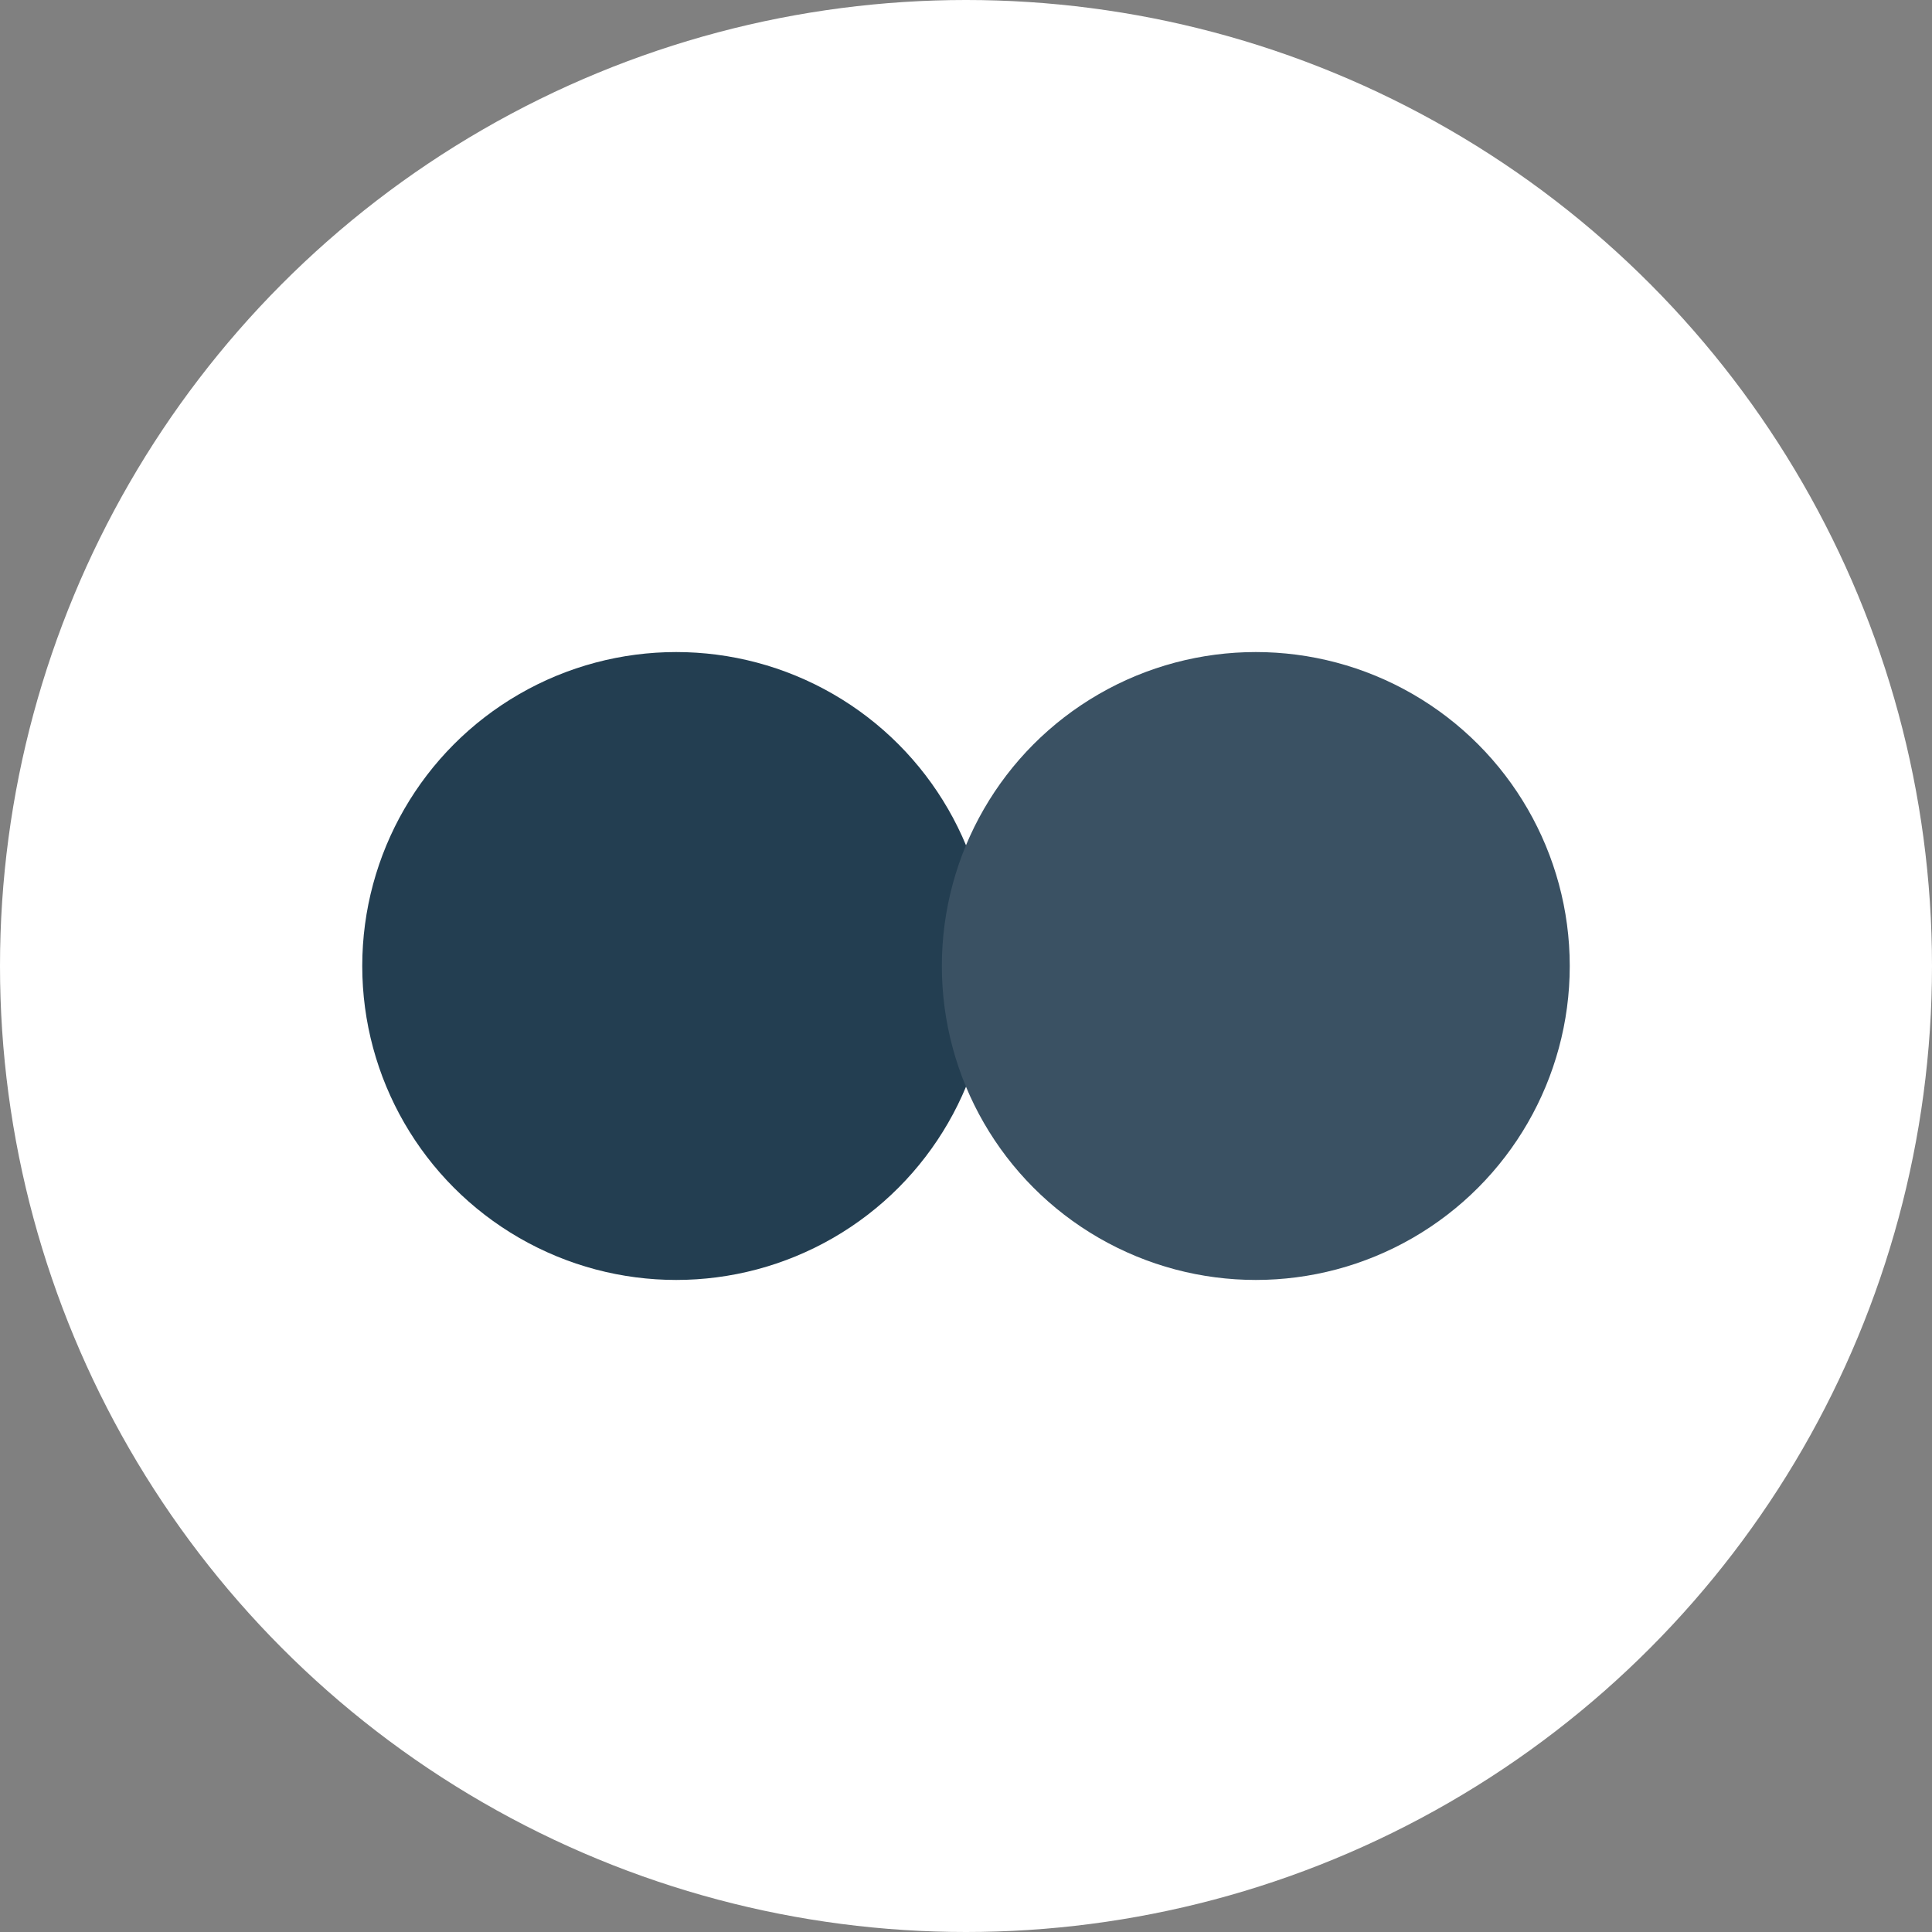 <svg xmlns="http://www.w3.org/2000/svg" width="40" height="40" viewBox="0 0 40 40">
  <rect x="0" y="0" width="40" height="40" fill="#808080" stroke="none"/>
  <!-- White circular background -->
  <circle cx="20" cy="20" r="20" fill="#ffffff"></circle>

  <!-- Flickr dots in monotone -->
  <circle cx="14" cy="20" r="6.5" fill="#233e51"></circle>
  <circle cx="26" cy="20" r="6.5" fill="#3a5163"></circle>
</svg>
